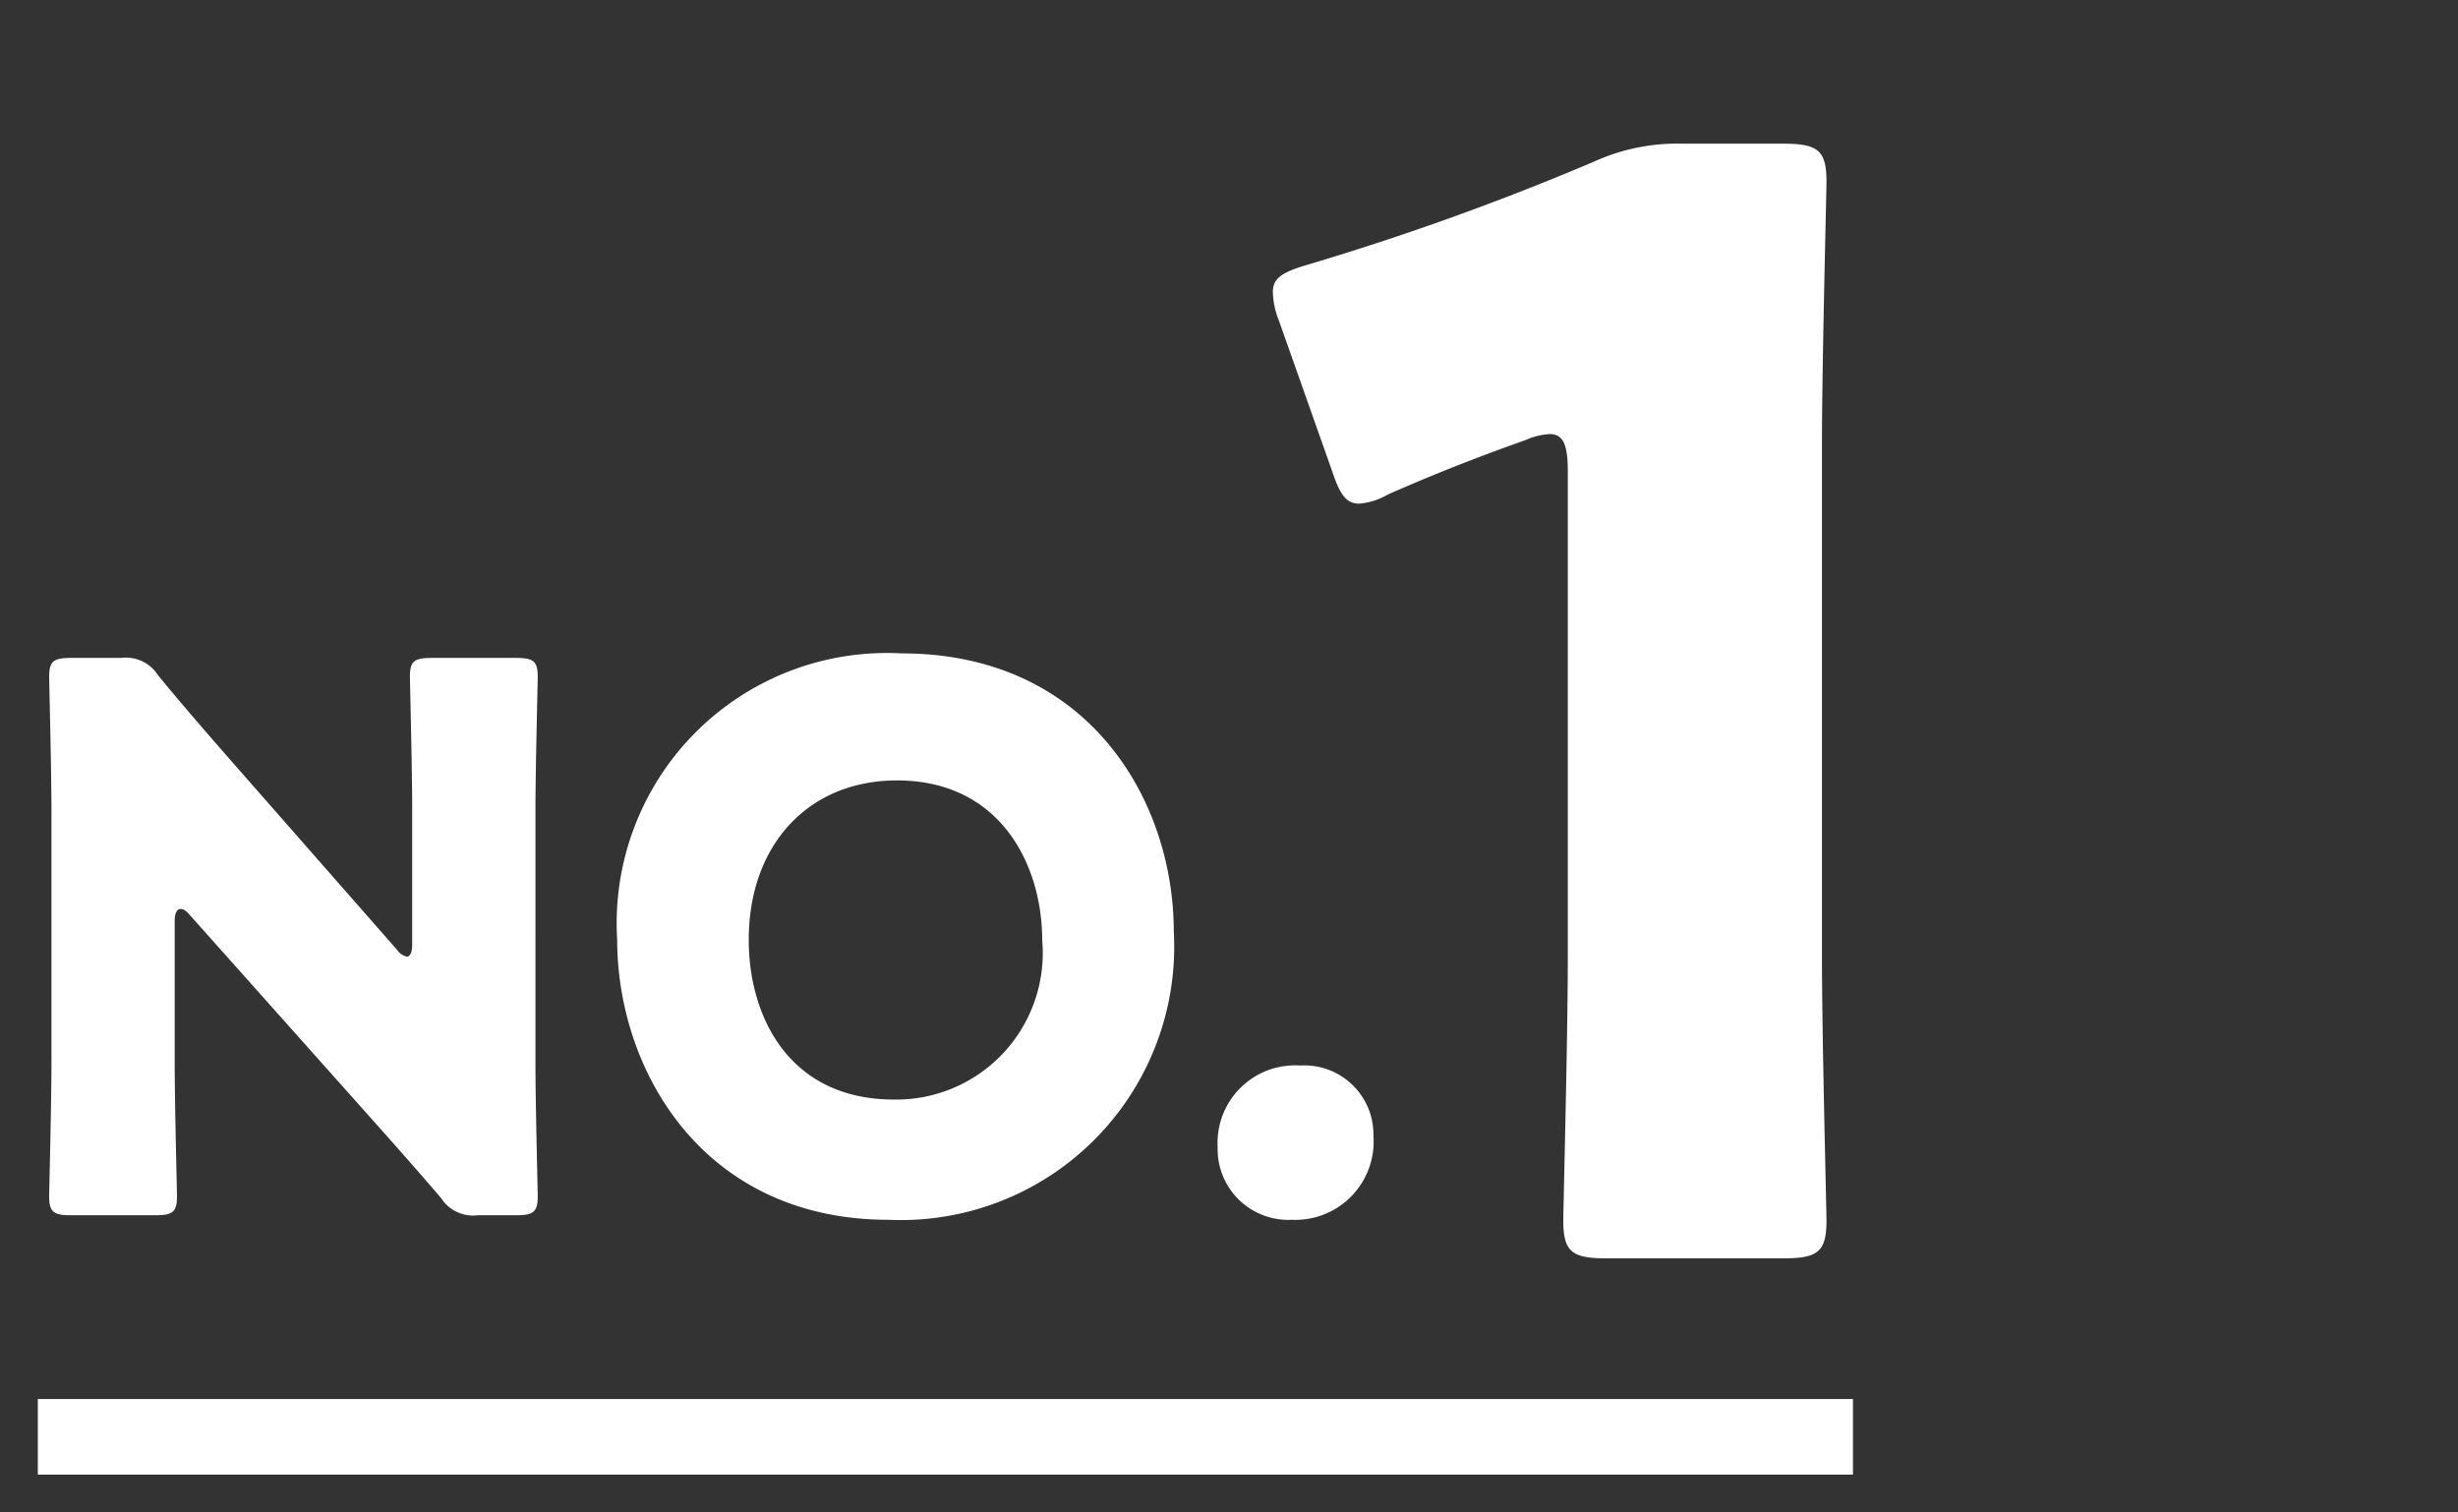 <svg xmlns="http://www.w3.org/2000/svg" width="65" height="40" viewBox="0 0 65 40">
  <rect x="0" y="0" width="65" height="40" fill="#333333" stroke="none"/>
  <g id="rank1" transform="translate(-118 -6881)">
    <rect id="長方形_594" data-name="長方形 594" width="65" height="40" transform="translate(118 6881)" fill="none"/>
    <g id="number" transform="translate(119 6884.8)">
      <path id="パス_5003" data-name="パス 5003" d="M5.18-21.2c0-2.12.12-6.72.12-7,0-.84-.24-1-1.16-1H1.5a5.312,5.312,0,0,0-2.36.48A71.51,71.51,0,0,1-8.42-26c-.68.2-.92.36-.92.72a2.146,2.146,0,0,0,.16.76l1.4,3.96c.2.6.36.88.72.88a1.8,1.8,0,0,0,.76-.24c1.08-.48,2.28-.96,3.64-1.44a1.8,1.8,0,0,1,.64-.16c.36,0,.48.28.48,1v12.8c0,2.12-.12,6.72-.12,7,0,.84.24,1,1.16,1H4.14c.92,0,1.16-.16,1.16-1,0-.28-.12-4.88-.12-7Z" transform="translate(42 29.2)" fill="#fff"/>
      <path id="パス_5004" data-name="パス 5004" d="M4.62-7.64c0-.22.06-.32.16-.32.06,0,.14.04.24.16L9.46-2.82c.82.92,1.48,1.66,2.2,2.5a1.008,1.008,0,0,0,.98.46h1c.46,0,.58-.08.58-.5,0-.14-.06-2.44-.06-3.5V-10.6c0-1.06.06-3.36.06-3.5,0-.42-.12-.5-.58-.5H11.42c-.46,0-.58.08-.58.5,0,.14.06,2.44.06,3.5v3.58c0,.22-.06.32-.14.32a.43.43,0,0,1-.26-.18L6.34-11.62c-.72-.82-1.42-1.62-2.16-2.52a1.008,1.008,0,0,0-.98-.46H1.88c-.46,0-.58.08-.58.5,0,.14.06,2.44.06,3.5v6.74C1.36-2.8,1.3-.5,1.3-.36c0,.42.12.5.58.5H4.1c.46,0,.58-.08.58-.5,0-.14-.06-2.44-.06-3.5Zm19.22-7.08a7.147,7.147,0,0,0-7.52,7.56C16.32-3.68,18.6.26,23.5.26a7.229,7.229,0,0,0,7.54-7.62C31.04-10.82,28.8-14.72,23.84-14.72Zm-.12,3.36c2.74,0,3.84,2.24,3.84,4.22a3.876,3.876,0,0,1-3.92,4.22c-2.76,0-3.84-2.18-3.84-4.22C19.8-9.66,21.38-11.36,23.72-11.36ZM34.38-3.82A2.05,2.05,0,0,0,32.2-1.66,1.87,1.87,0,0,0,34.16.26a2.072,2.072,0,0,0,2.16-2.22A1.828,1.828,0,0,0,34.38-3.82Z" transform="translate(-1 28.2)" fill="#fff"/>
      <rect id="長方形_501" data-name="長方形 501" width="48" height="2" transform="translate(0 33.2)" fill="#fff"/>
    </g>
  </g>
</svg>
